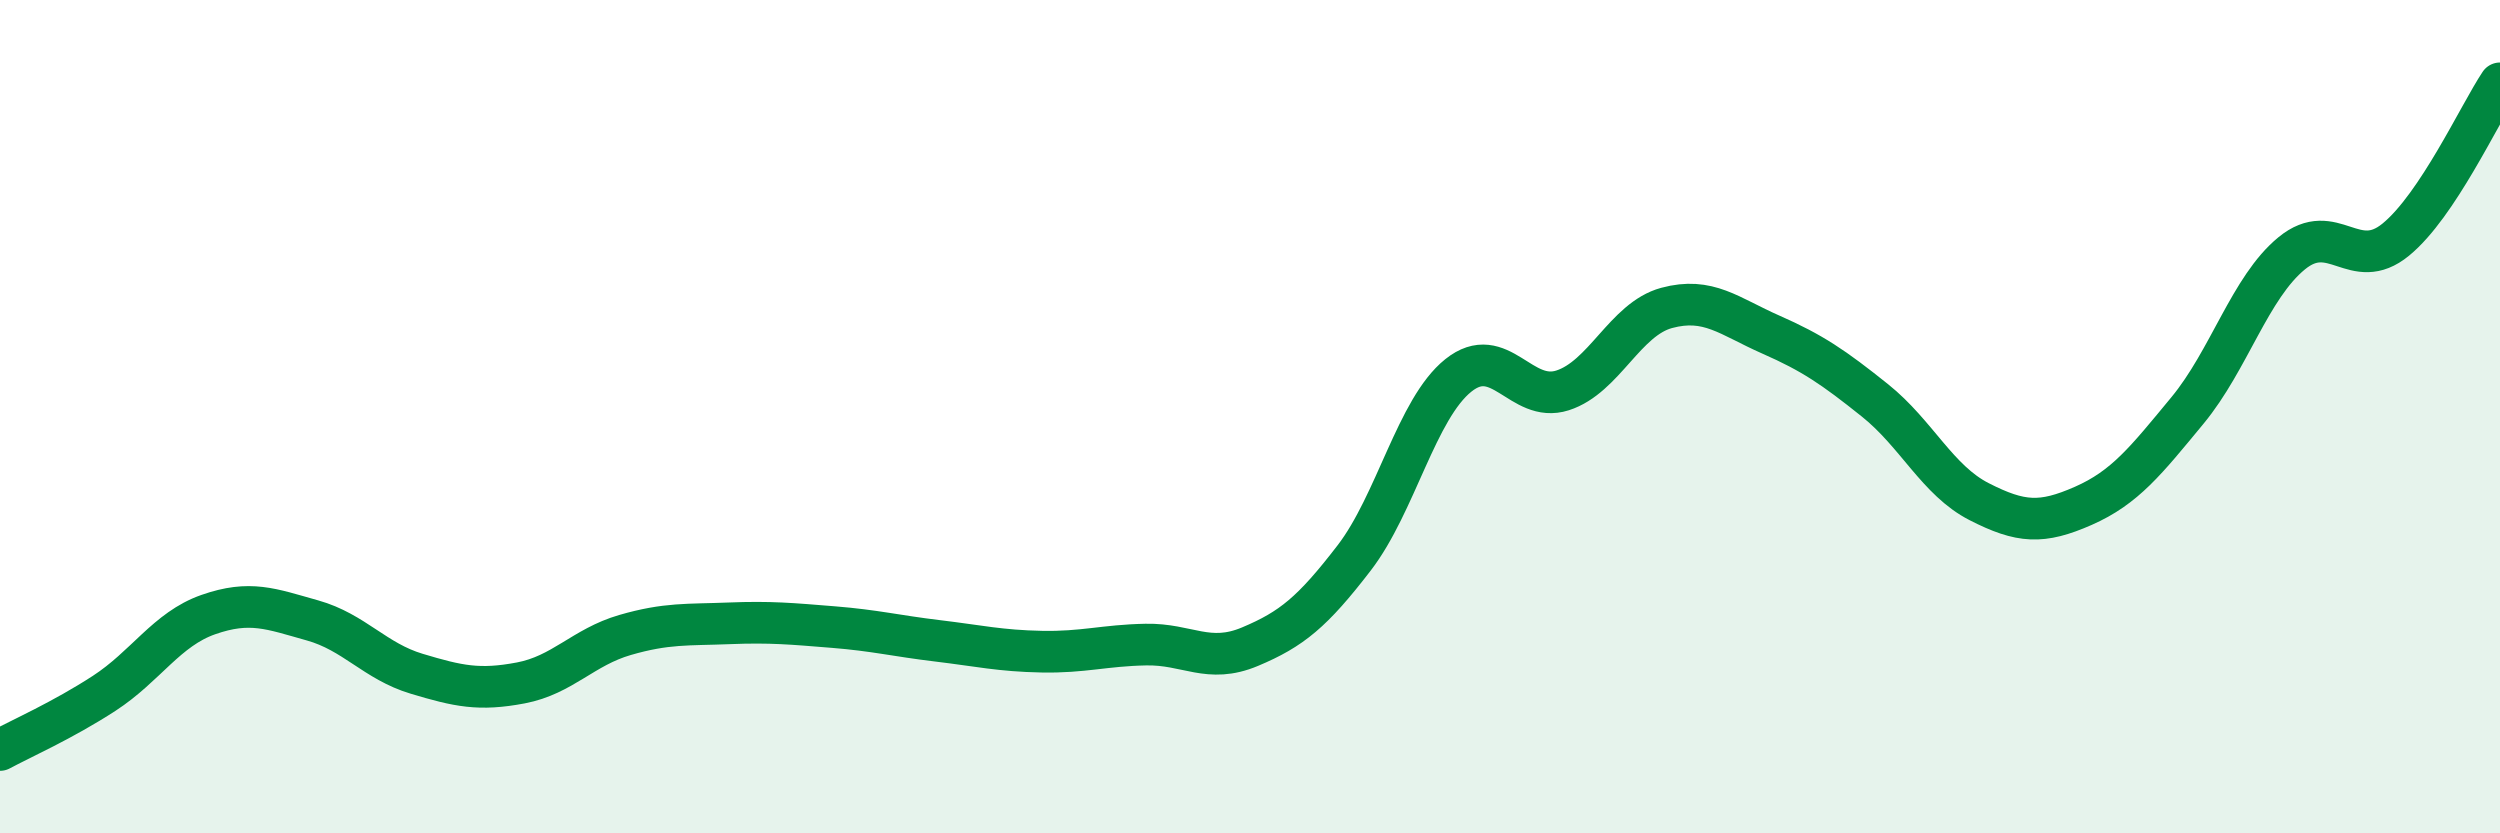 
    <svg width="60" height="20" viewBox="0 0 60 20" xmlns="http://www.w3.org/2000/svg">
      <path
        d="M 0,18 C 0.5,17.73 1.5,17.29 2.5,16.64 C 3.5,15.99 4,15.1 5,14.75 C 6,14.4 6.5,14.61 7.5,14.89 C 8.5,15.17 9,15.87 10,16.17 C 11,16.47 11.5,16.58 12.5,16.39 C 13.5,16.2 14,15.53 15,15.24 C 16,14.95 16.5,15 17.5,14.96 C 18.5,14.92 19,14.97 20,15.05 C 21,15.13 21.5,15.26 22.5,15.38 C 23.5,15.5 24,15.62 25,15.64 C 26,15.66 26.5,15.49 27.5,15.47 C 28.5,15.45 29,15.94 30,15.52 C 31,15.1 31.5,14.69 32.5,13.39 C 33.5,12.09 34,9.81 35,9.01 C 36,8.21 36.5,9.69 37.5,9.37 C 38.5,9.05 39,7.66 40,7.39 C 41,7.12 41.5,7.59 42.5,8.03 C 43.5,8.47 44,8.81 45,9.61 C 46,10.41 46.5,11.53 47.5,12.04 C 48.5,12.55 49,12.58 50,12.14 C 51,11.7 51.5,11.06 52.5,9.85 C 53.5,8.64 54,6.9 55,6.08 C 56,5.26 56.5,6.57 57.5,5.75 C 58.5,4.93 59.5,2.75 60,2L60 20L0 20Z"
        fill="#008740"
        opacity="0.1"
        stroke-linecap="round"
        stroke-linejoin="round"
      />
      <path
        d="M 0,18 C 0.5,17.73 1.5,17.29 2.5,16.64 C 3.5,15.99 4,15.1 5,14.75 C 6,14.4 6.5,14.61 7.5,14.89 C 8.5,15.17 9,15.87 10,16.17 C 11,16.47 11.5,16.58 12.5,16.39 C 13.5,16.2 14,15.53 15,15.24 C 16,14.95 16.5,15 17.5,14.96 C 18.5,14.92 19,14.97 20,15.05 C 21,15.13 21.5,15.26 22.5,15.38 C 23.5,15.5 24,15.62 25,15.64 C 26,15.66 26.5,15.49 27.5,15.47 C 28.5,15.45 29,15.94 30,15.52 C 31,15.1 31.5,14.69 32.5,13.39 C 33.5,12.09 34,9.81 35,9.01 C 36,8.21 36.5,9.69 37.5,9.37 C 38.5,9.05 39,7.66 40,7.39 C 41,7.12 41.5,7.59 42.5,8.03 C 43.5,8.47 44,8.81 45,9.61 C 46,10.41 46.5,11.53 47.5,12.04 C 48.5,12.55 49,12.58 50,12.14 C 51,11.7 51.5,11.06 52.5,9.85 C 53.5,8.64 54,6.9 55,6.08 C 56,5.26 56.5,6.57 57.5,5.75 C 58.5,4.93 59.5,2.75 60,2"
        stroke="#008740"
        stroke-width="1"
        fill="none"
        stroke-linecap="round"
        stroke-linejoin="round"
      />
    </svg>
  
